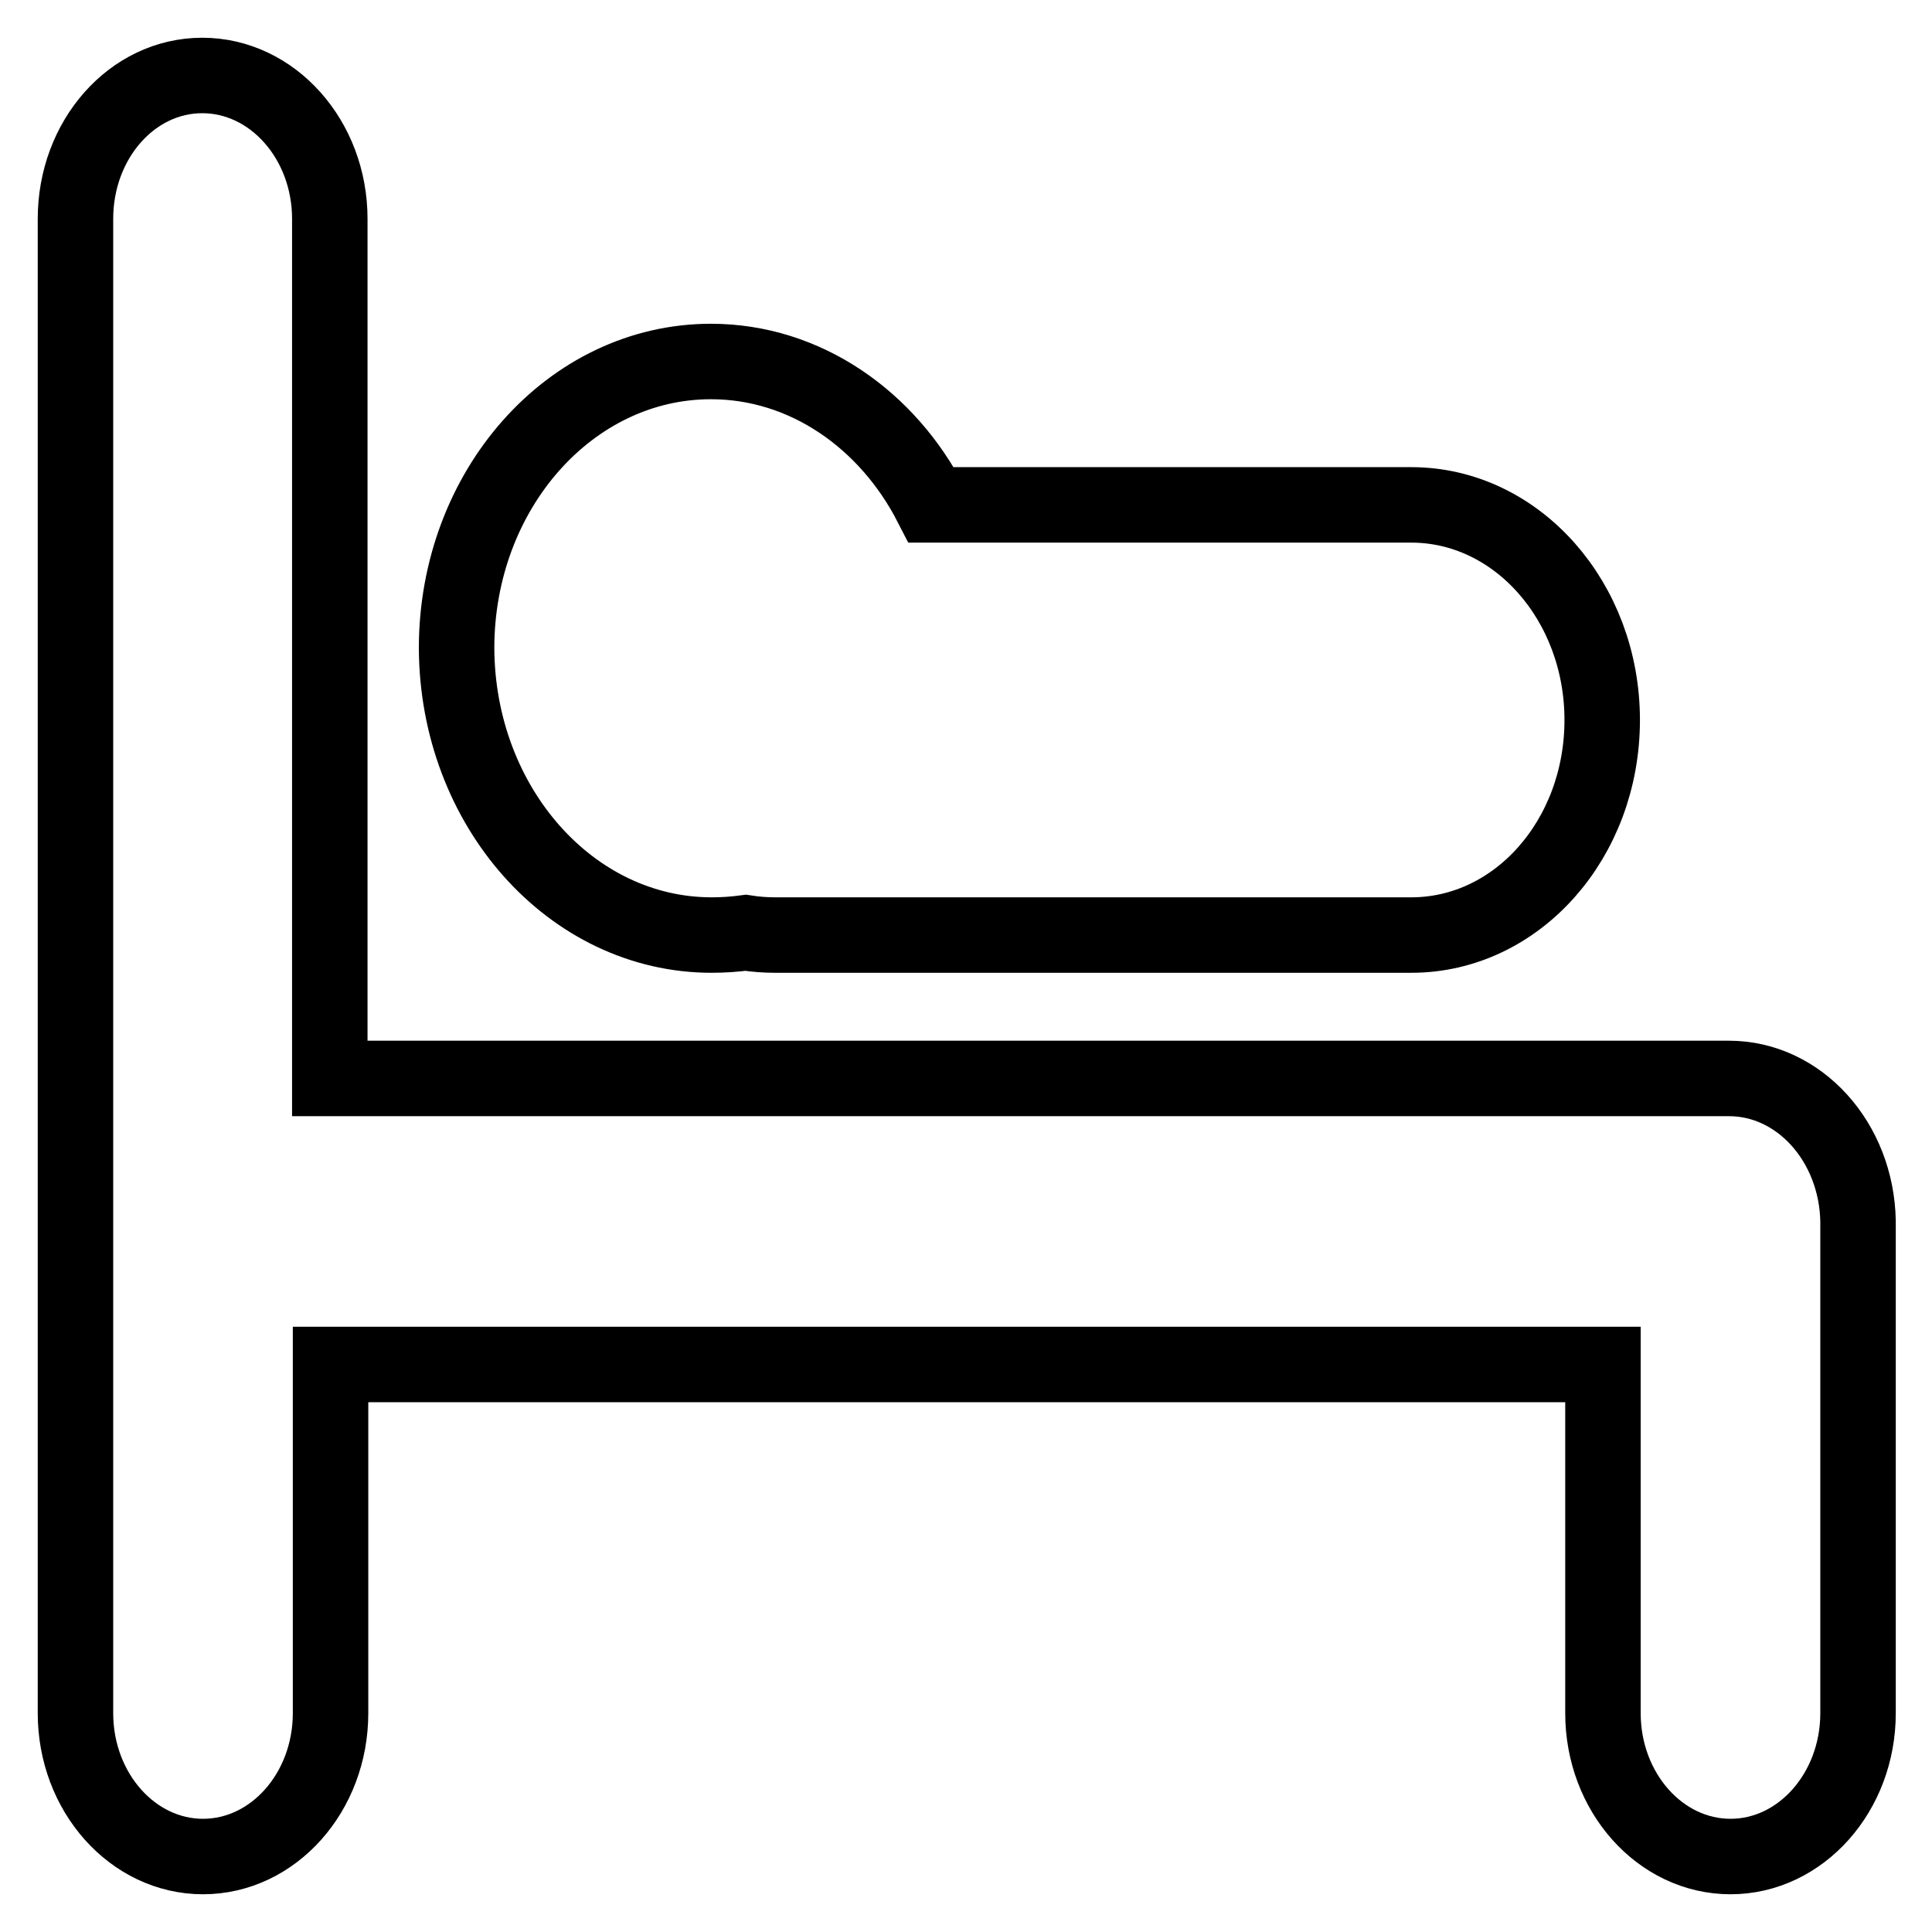 <?xml version="1.0" encoding="utf-8"?>
<!-- Svg Vector Icons : http://www.onlinewebfonts.com/icon -->
<!DOCTYPE svg PUBLIC "-//W3C//DTD SVG 1.1//EN" "http://www.w3.org/Graphics/SVG/1.1/DTD/svg11.dtd">
<svg version="1.1" xmlns="http://www.w3.org/2000/svg" xmlns:xlink="http://www.w3.org/1999/xlink" x="0px" y="0px" viewBox="0 0 256 256" enable-background="new 0 0 256 256" xml:space="preserve">
<g><g><path stroke-width="10" fill-opacity="0" stroke="#000000"  d="M229.1,142.9H43.7V29c0-10.5-7.6-19-16.9-19C17.5,10,10,18.5,10,29v198c0,10.5,7.6,19,16.9,19c9.3,0,16.9-8.5,16.9-19v-46.2h168.6V227c0,10.5,7.6,19,16.9,19c9.3,0,16.9-8.5,16.9-19v-65.2C246,151.3,238.4,142.9,229.1,142.9L229.1,142.9z M94.3,123.9c1.5,0,3-0.1,4.5-0.3c1.3,0.2,2.6,0.3,3.9,0.3H187c14,0,25.3-12.7,25.3-28.5c0-15.7-11.3-28.5-25.3-28.5h-63.6c-5.8-11.3-16.7-19-29.2-19c-18.6,0-33.7,17-33.7,38C60.6,106.9,75.7,123.9,94.3,123.9L94.3,123.9z"/></g></g>
</svg>